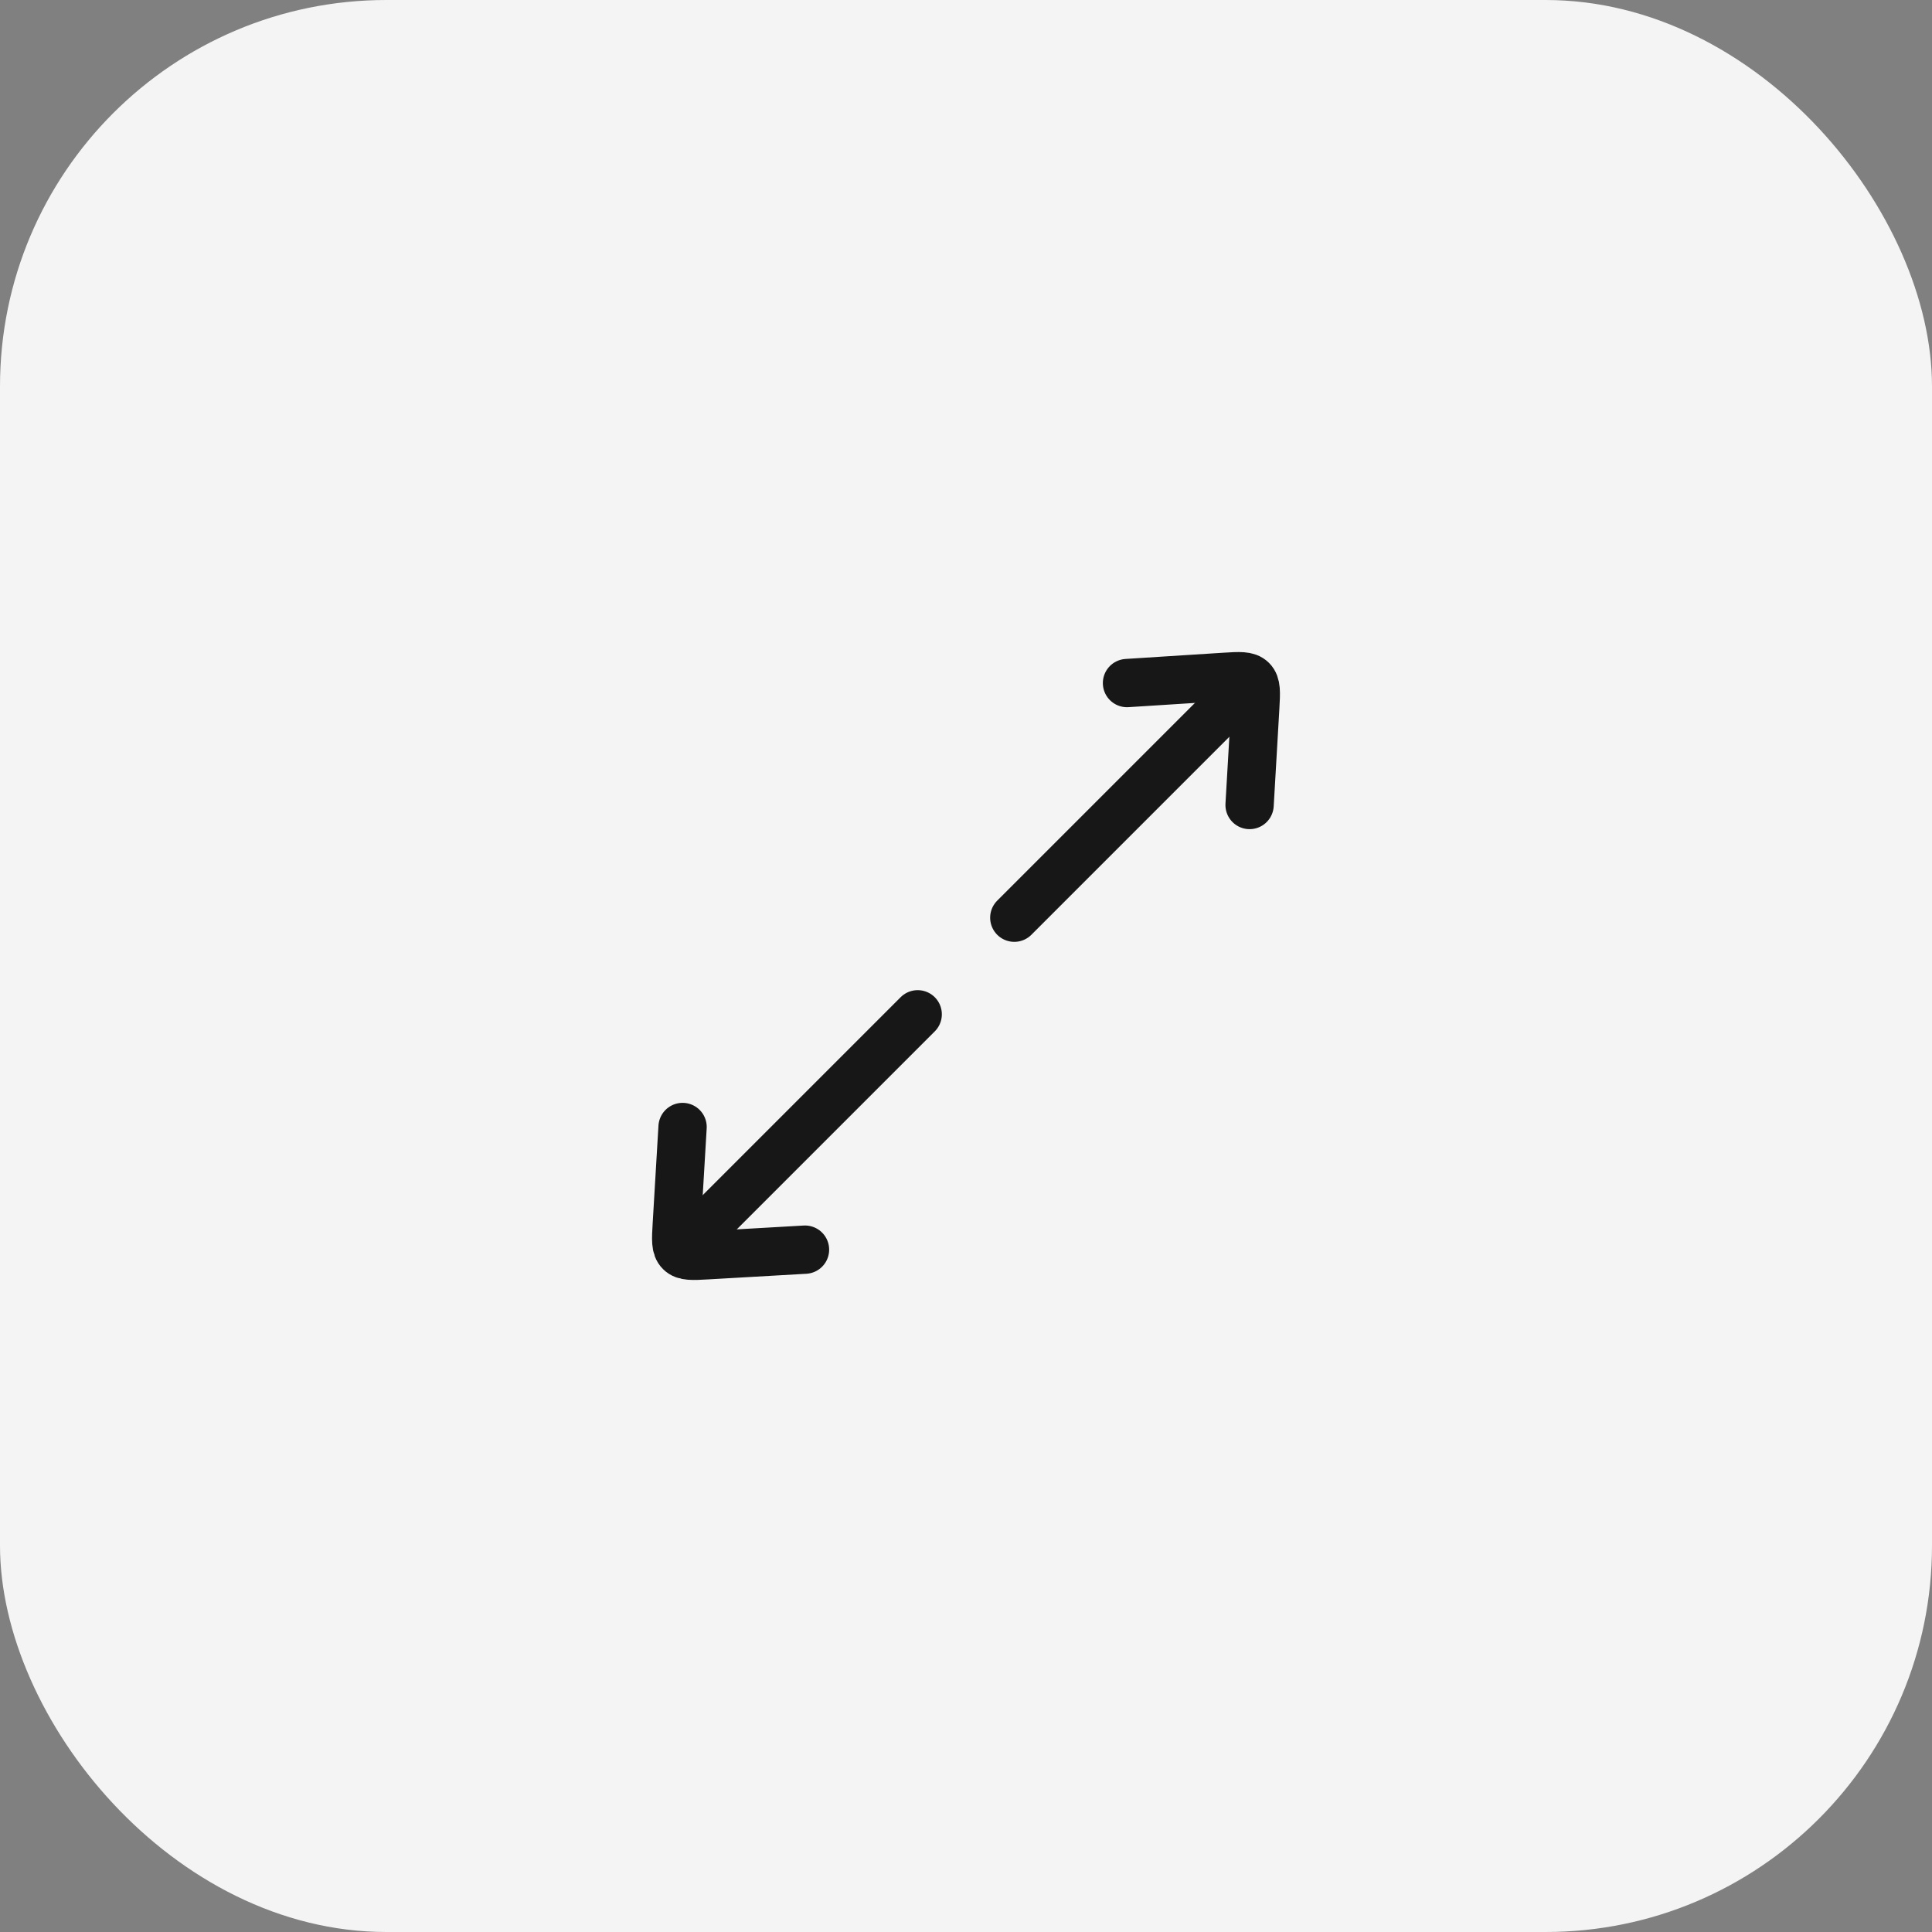 <svg width="60" height="60" viewBox="0 0 60 60" fill="none" xmlns="http://www.w3.org/2000/svg">
<rect x="0" y="0" width="60" height="60" fill="#808080" stroke="none"/>
<rect width="60" height="60" rx="12" fill="#F4F4F4"/>
<path d="M38.5 21.5L31.5 28.5" stroke="#171717" stroke-width="1.5" stroke-linecap="round" stroke-linejoin="round"/>
<path d="M21.5 38.5L28.5 31.5" stroke="#171717" stroke-width="1.5" stroke-linecap="round" stroke-linejoin="round"/>
<path d="M35 21.213L38.029 21.02C38.501 20.99 38.737 20.975 38.88 21.117C39.023 21.26 39.01 21.496 38.983 21.969L38.807 25" stroke="#171717" stroke-width="1.5" stroke-linecap="round" stroke-linejoin="round"/>
<path d="M21.198 35L21.018 38.033C20.99 38.503 20.976 38.738 21.119 38.881C21.261 39.023 21.496 39.01 21.966 38.983L25 38.809" stroke="#171717" stroke-width="1.5" stroke-linecap="round" stroke-linejoin="round"/>
</svg>
